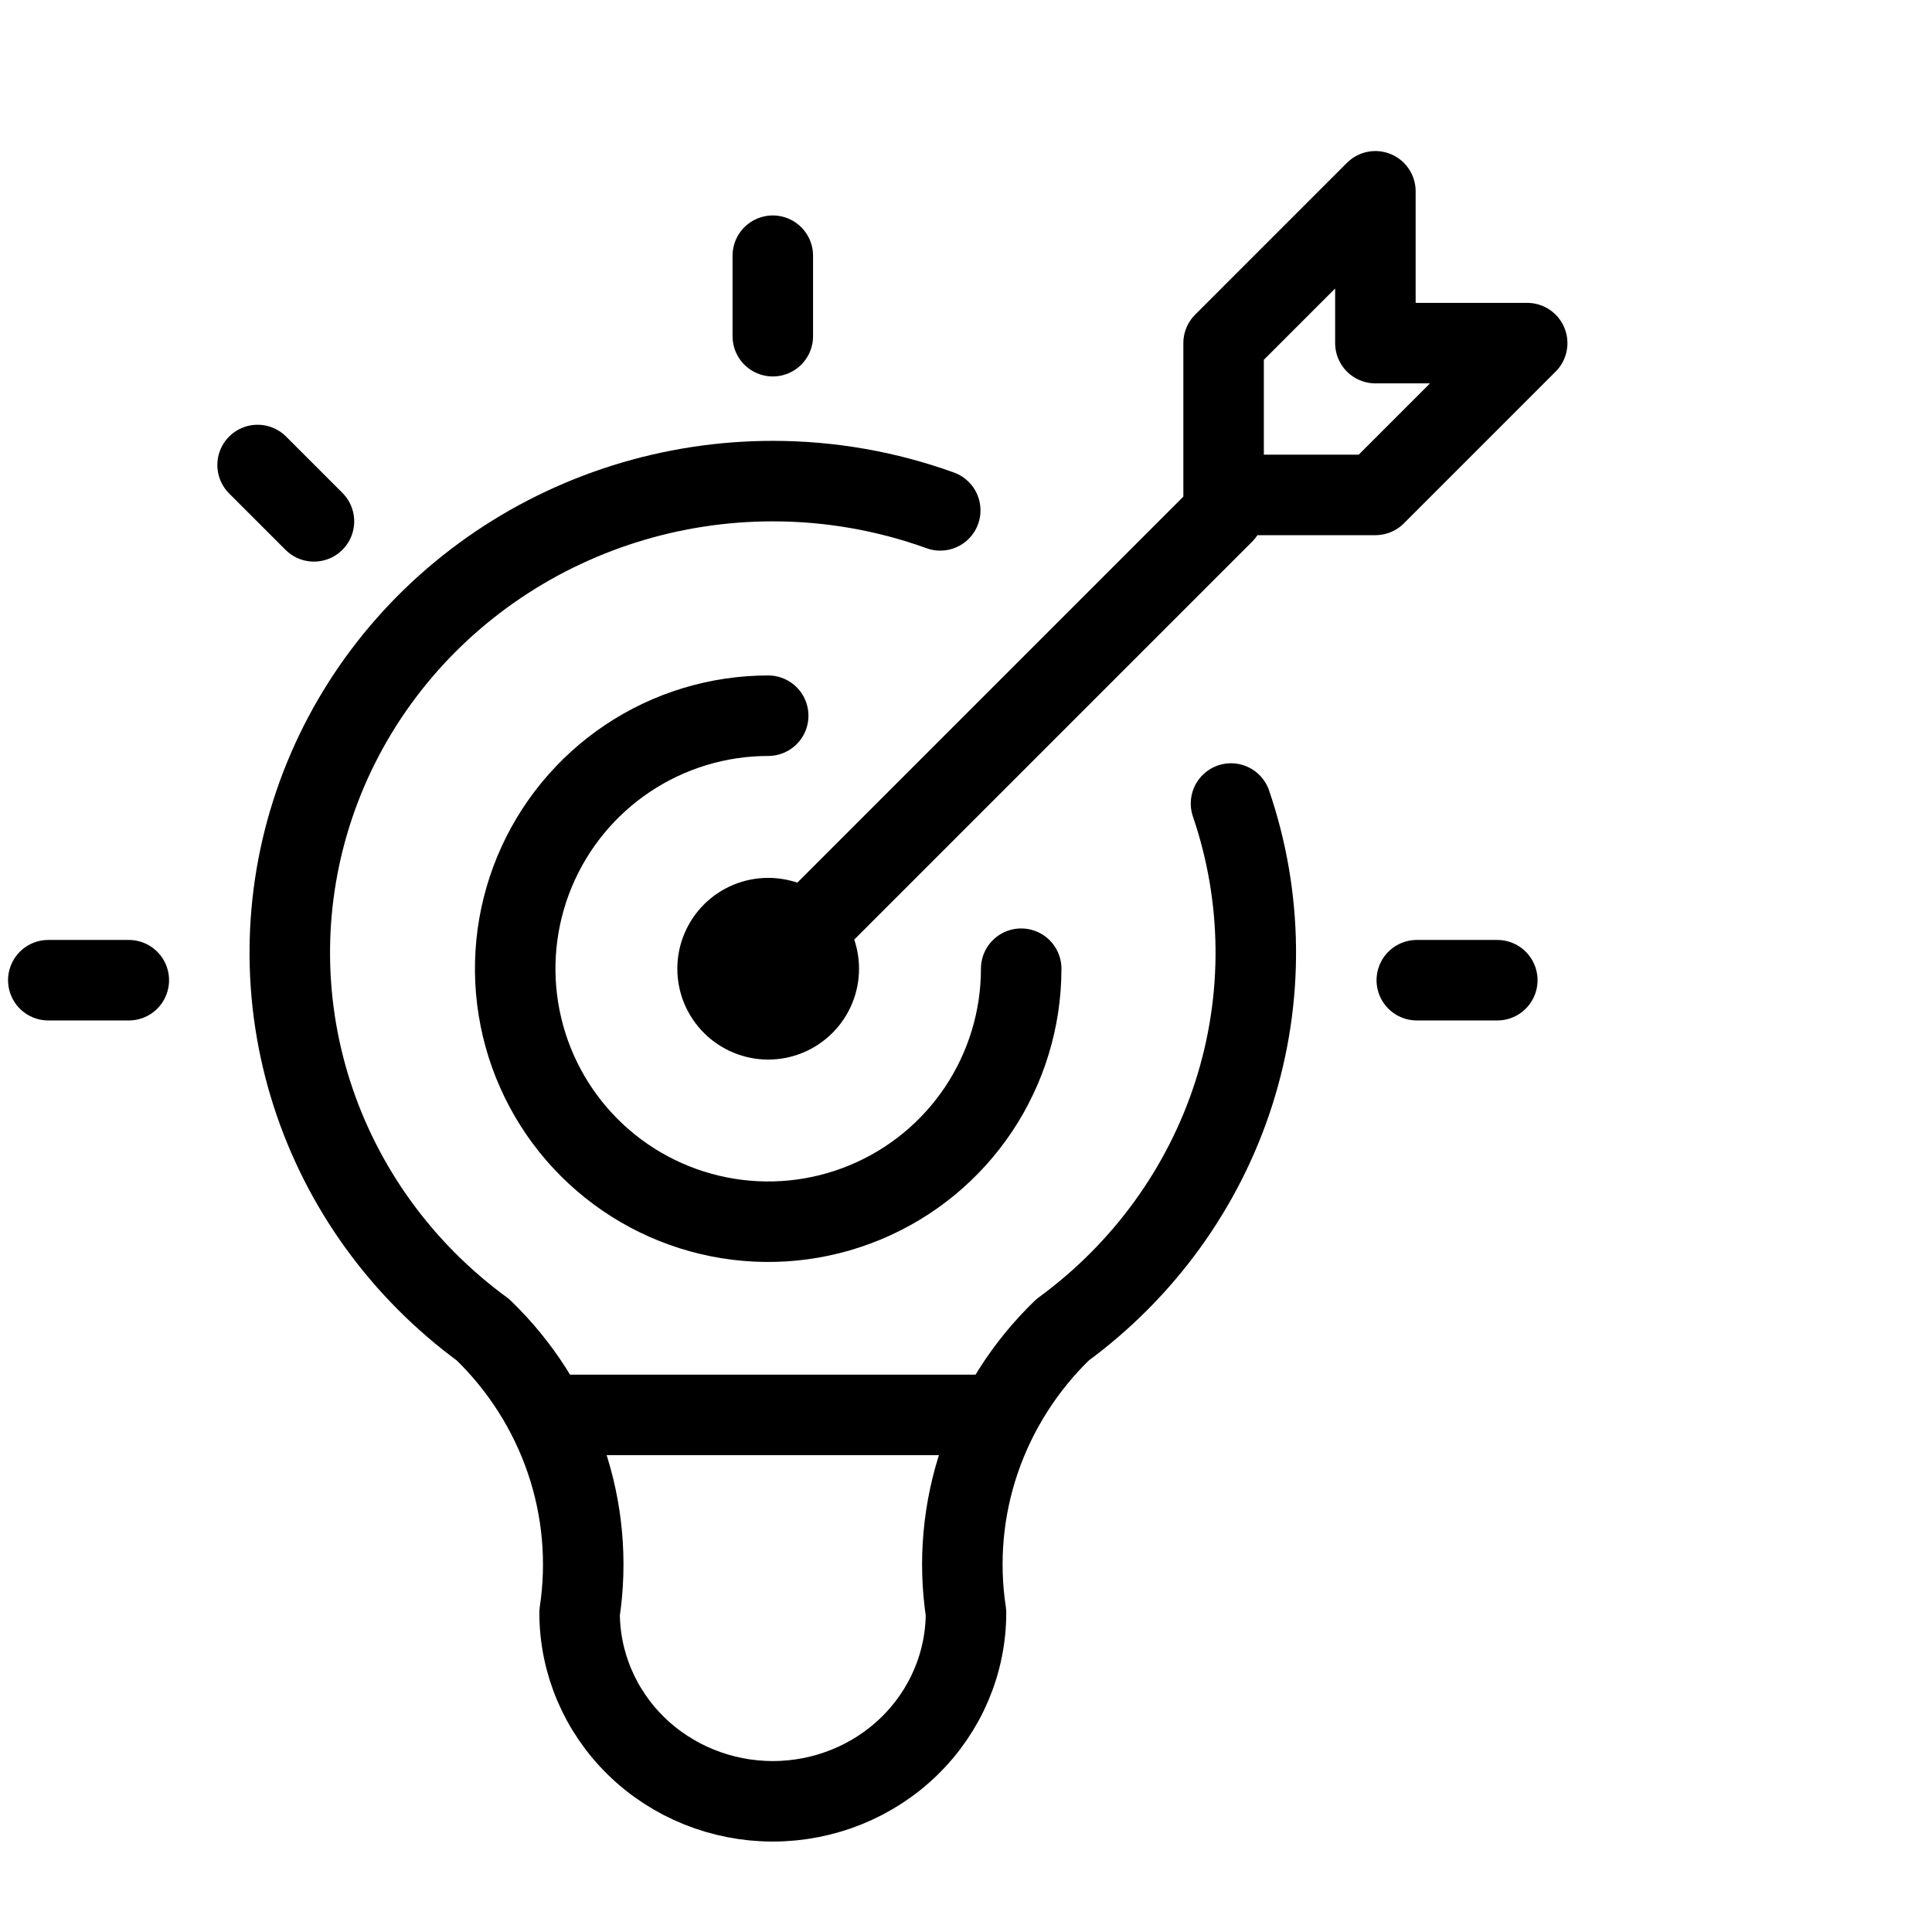 <svg viewBox="0 0 60 60" fill="none" xmlns="http://www.w3.org/2000/svg">
<g clip-path="url(#clip0_12_443)">
<path d="M1.5 30.441H4M24 7.941V10.441M44 30.441H46.5M8 14.441L9.75 16.191" stroke="currentColor" stroke-width="2.5" stroke-linecap="round" stroke-linejoin="round"/>
<path d="M38.23 24.954C39.226 27.869 39.256 31.017 38.318 33.95C37.379 36.884 35.518 39.455 33 41.298C31.828 42.43 30.947 43.816 30.425 45.342C29.904 46.868 29.758 48.493 30 50.084C30 51.638 29.368 53.127 28.242 54.226C27.117 55.324 25.591 55.941 24 55.941C22.409 55.941 20.882 55.324 19.757 54.226C18.632 53.127 18 51.638 18 50.084C18.241 48.493 18.095 46.868 17.574 45.342C17.053 43.816 16.171 42.43 15 41.298C12.481 39.455 10.621 36.884 9.682 33.95C8.743 31.017 8.774 27.869 9.77 24.954C10.765 22.038 12.675 19.502 15.229 17.705C17.783 15.908 20.852 14.941 24 14.941C25.785 14.941 27.545 15.252 29.2 15.85" stroke="currentColor" stroke-width="2.5" stroke-linecap="round" stroke-linejoin="round"/>
<path d="M17 43.941H31" stroke="currentColor" stroke-width="2.5" stroke-linecap="round" stroke-linejoin="round"/>
<path d="M22.285 30.084C22.285 30.501 22.451 30.901 22.746 31.195C23.041 31.49 23.44 31.656 23.857 31.656C24.274 31.656 24.673 31.49 24.968 31.195C25.263 30.901 25.428 30.501 25.428 30.084C25.428 29.668 25.263 29.268 24.968 28.973C24.673 28.678 24.274 28.513 23.857 28.513C23.44 28.513 23.041 28.678 22.746 28.973C22.451 29.268 22.285 29.668 22.285 30.084Z" stroke="currentColor" stroke-width="2.5" stroke-linecap="round" stroke-linejoin="round"/>
<path d="M23.857 22.227C22.303 22.227 20.784 22.688 19.492 23.551C18.2 24.415 17.193 25.642 16.598 27.078C16.003 28.513 15.848 30.093 16.151 31.617C16.454 33.141 17.202 34.541 18.301 35.64C19.4 36.739 20.8 37.487 22.324 37.79C23.848 38.094 25.428 37.938 26.864 37.343C28.299 36.749 29.527 35.742 30.39 34.45C31.253 33.157 31.714 31.638 31.714 30.084" stroke="currentColor" stroke-width="2.5" stroke-linecap="round" stroke-linejoin="round"/>
<path d="M38 10.656V15.37H42.714L47.428 10.656H42.714V5.941L38 10.656Z" stroke="currentColor" stroke-width="2.5" stroke-linecap="round" stroke-linejoin="round"/>
<path d="M38 15.941L24 29.941" stroke="currentColor" stroke-width="2.5" stroke-linecap="round" stroke-linejoin="round"/>
</g>
<defs>
<clipPath id="clip0_12_443">
<rect width="60" height="60" fill="currentColor"/>
</clipPath>
</defs>
</svg>